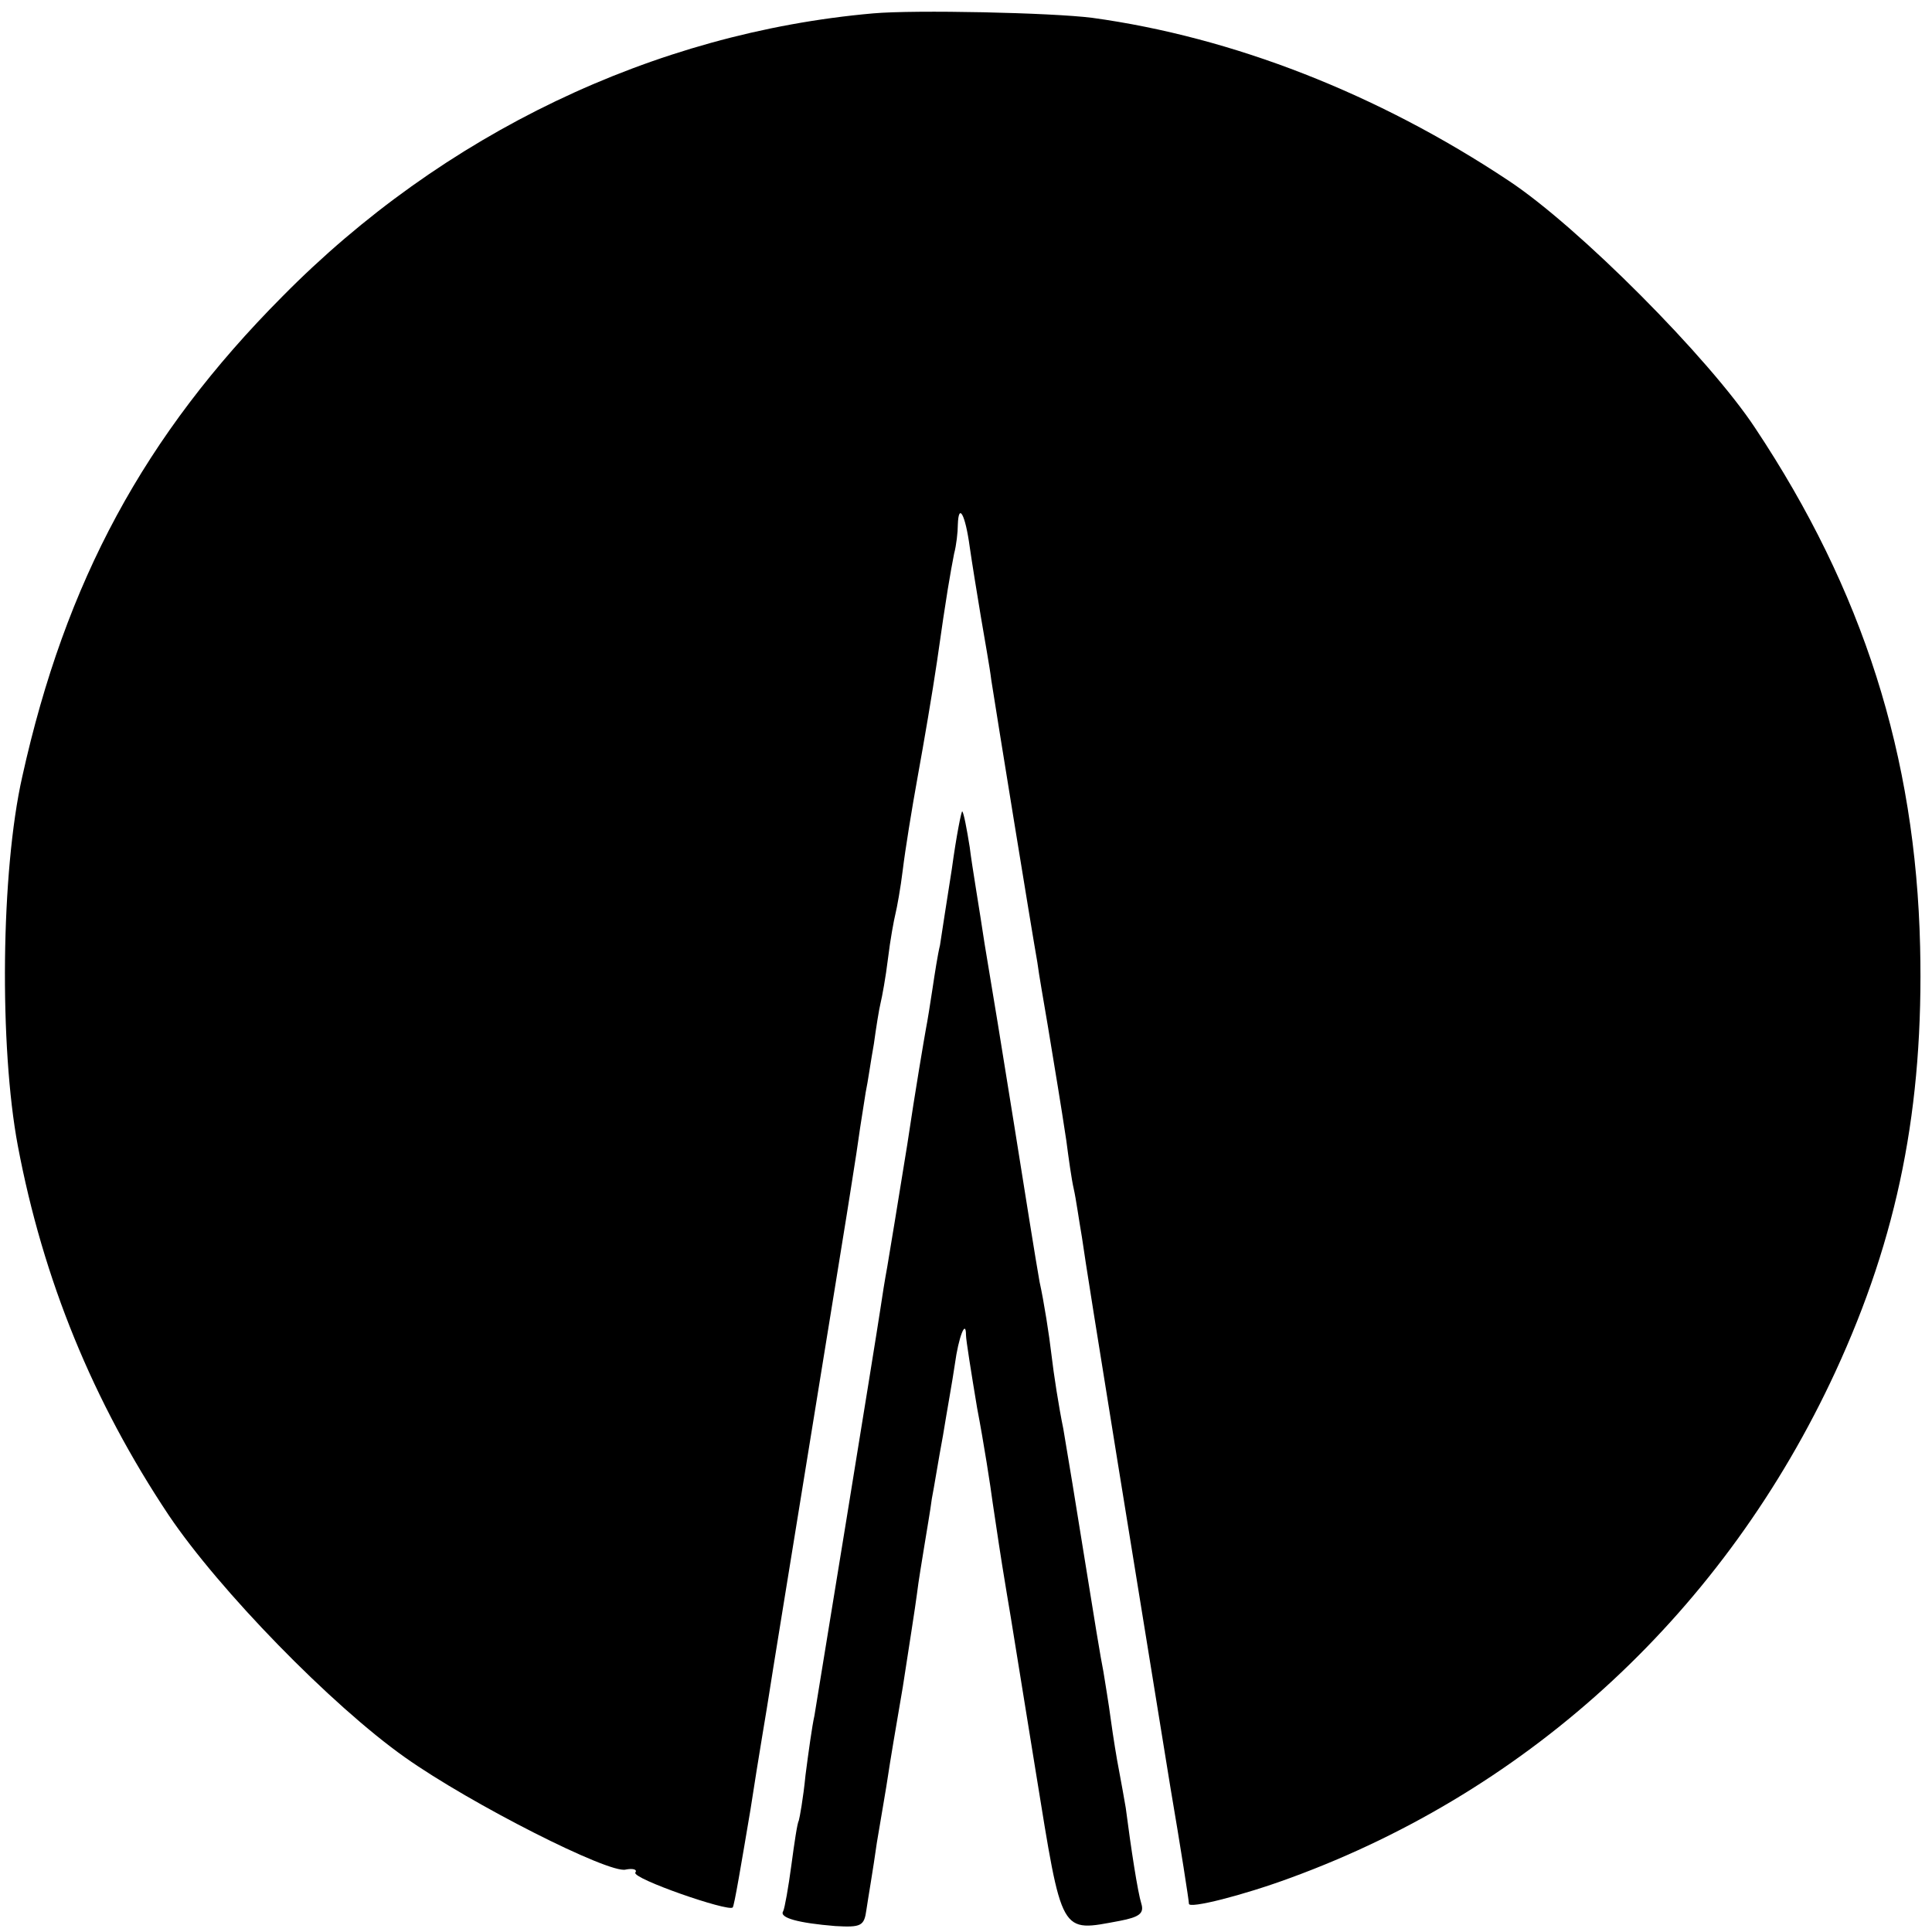<?xml version="1.0" standalone="no"?>
<!DOCTYPE svg PUBLIC "-//W3C//DTD SVG 20010904//EN"
 "http://www.w3.org/TR/2001/REC-SVG-20010904/DTD/svg10.dtd">
<svg version="1.0" xmlns="http://www.w3.org/2000/svg"
 width="260pt" height="260pt" viewBox="0 0 260 260"
 preserveAspectRatio="xMidYMid meet">
<g transform="translate(0,260) scale(0.1,-0.1)"
fill="#000000" stroke="none">
<path d="M1175 2582 c-295 -26 -579 -162 -795 -381 -186 -187 -292 -384 -350
-646 -29 -128 -31 -364 -6 -497 34 -180 101 -344 203 -497 68 -101 219 -256
318 -326 89 -63 275 -157 297 -151 10 2 16 0 13 -4 -5 -8 125 -53 131 -47 2 1
12 61 24 132 11 72 23 141 25 155 2 14 27 167 55 340 28 173 53 326 55 340 2
14 7 43 10 65 3 22 8 51 10 65 3 14 7 43 11 65 3 22 7 47 9 55 2 8 7 35 10 60
3 25 8 52 10 60 2 8 7 35 10 60 3 25 12 81 20 125 8 44 20 114 26 155 13 92
18 119 23 145 3 11 5 29 5 39 1 30 10 14 16 -30 3 -21 10 -64 15 -94 5 -30 12
-68 14 -85 6 -39 55 -341 62 -380 2 -16 9 -55 14 -85 11 -67 17 -102 25 -155
3 -23 7 -52 10 -65 3 -13 7 -42 11 -65 6 -45 82 -512 119 -740 14 -82 25 -153
25 -157 0 -7 72 11 137 35 325 119 585 361 733 681 84 182 119 356 114 572 -6
257 -77 480 -222 698 -62 94 -238 271 -332 333 -176 117 -371 193 -560 219
-55 7 -239 11 -295 6z"/>
<path d="M1281 1431 c-7 -44 -14 -90 -16 -103 -3 -12 -7 -38 -10 -58 -3 -20
-7 -45 -9 -55 -2 -11 -14 -81 -25 -155 -12 -74 -24 -148 -27 -165 -3 -16 -7
-41 -9 -55 -7 -47 -85 -525 -89 -549 -3 -13 -8 -49 -12 -80 -3 -31 -8 -58 -9
-61 -2 -3 -6 -30 -10 -60 -4 -30 -9 -58 -11 -62 -6 -9 21 -16 70 -20 35 -2 39
0 42 22 2 14 9 54 14 90 6 36 13 76 15 90 2 14 11 68 20 120 8 52 17 109 19
125 2 17 7 46 10 65 3 19 8 47 10 63 3 15 9 53 15 85 5 31 13 75 16 96 5 37
15 62 15 39 0 -6 7 -50 15 -98 9 -47 18 -105 21 -128 7 -46 9 -62 19 -122 4
-22 21 -130 39 -240 36 -222 32 -215 113 -200 26 5 33 10 29 23 -5 16 -14 75
-21 129 -2 12 -6 34 -9 50 -3 15 -8 46 -11 68 -3 23 -8 52 -10 65 -3 14 -14
81 -25 150 -11 69 -24 148 -29 177 -6 29 -13 74 -16 100 -3 26 -10 71 -16 98
-5 28 -20 122 -34 210 -14 88 -32 198 -40 245 -7 47 -17 105 -20 130 -4 25 -8
46 -10 48 -1 2 -8 -33 -14 -77z"/>
</g>
</svg>
